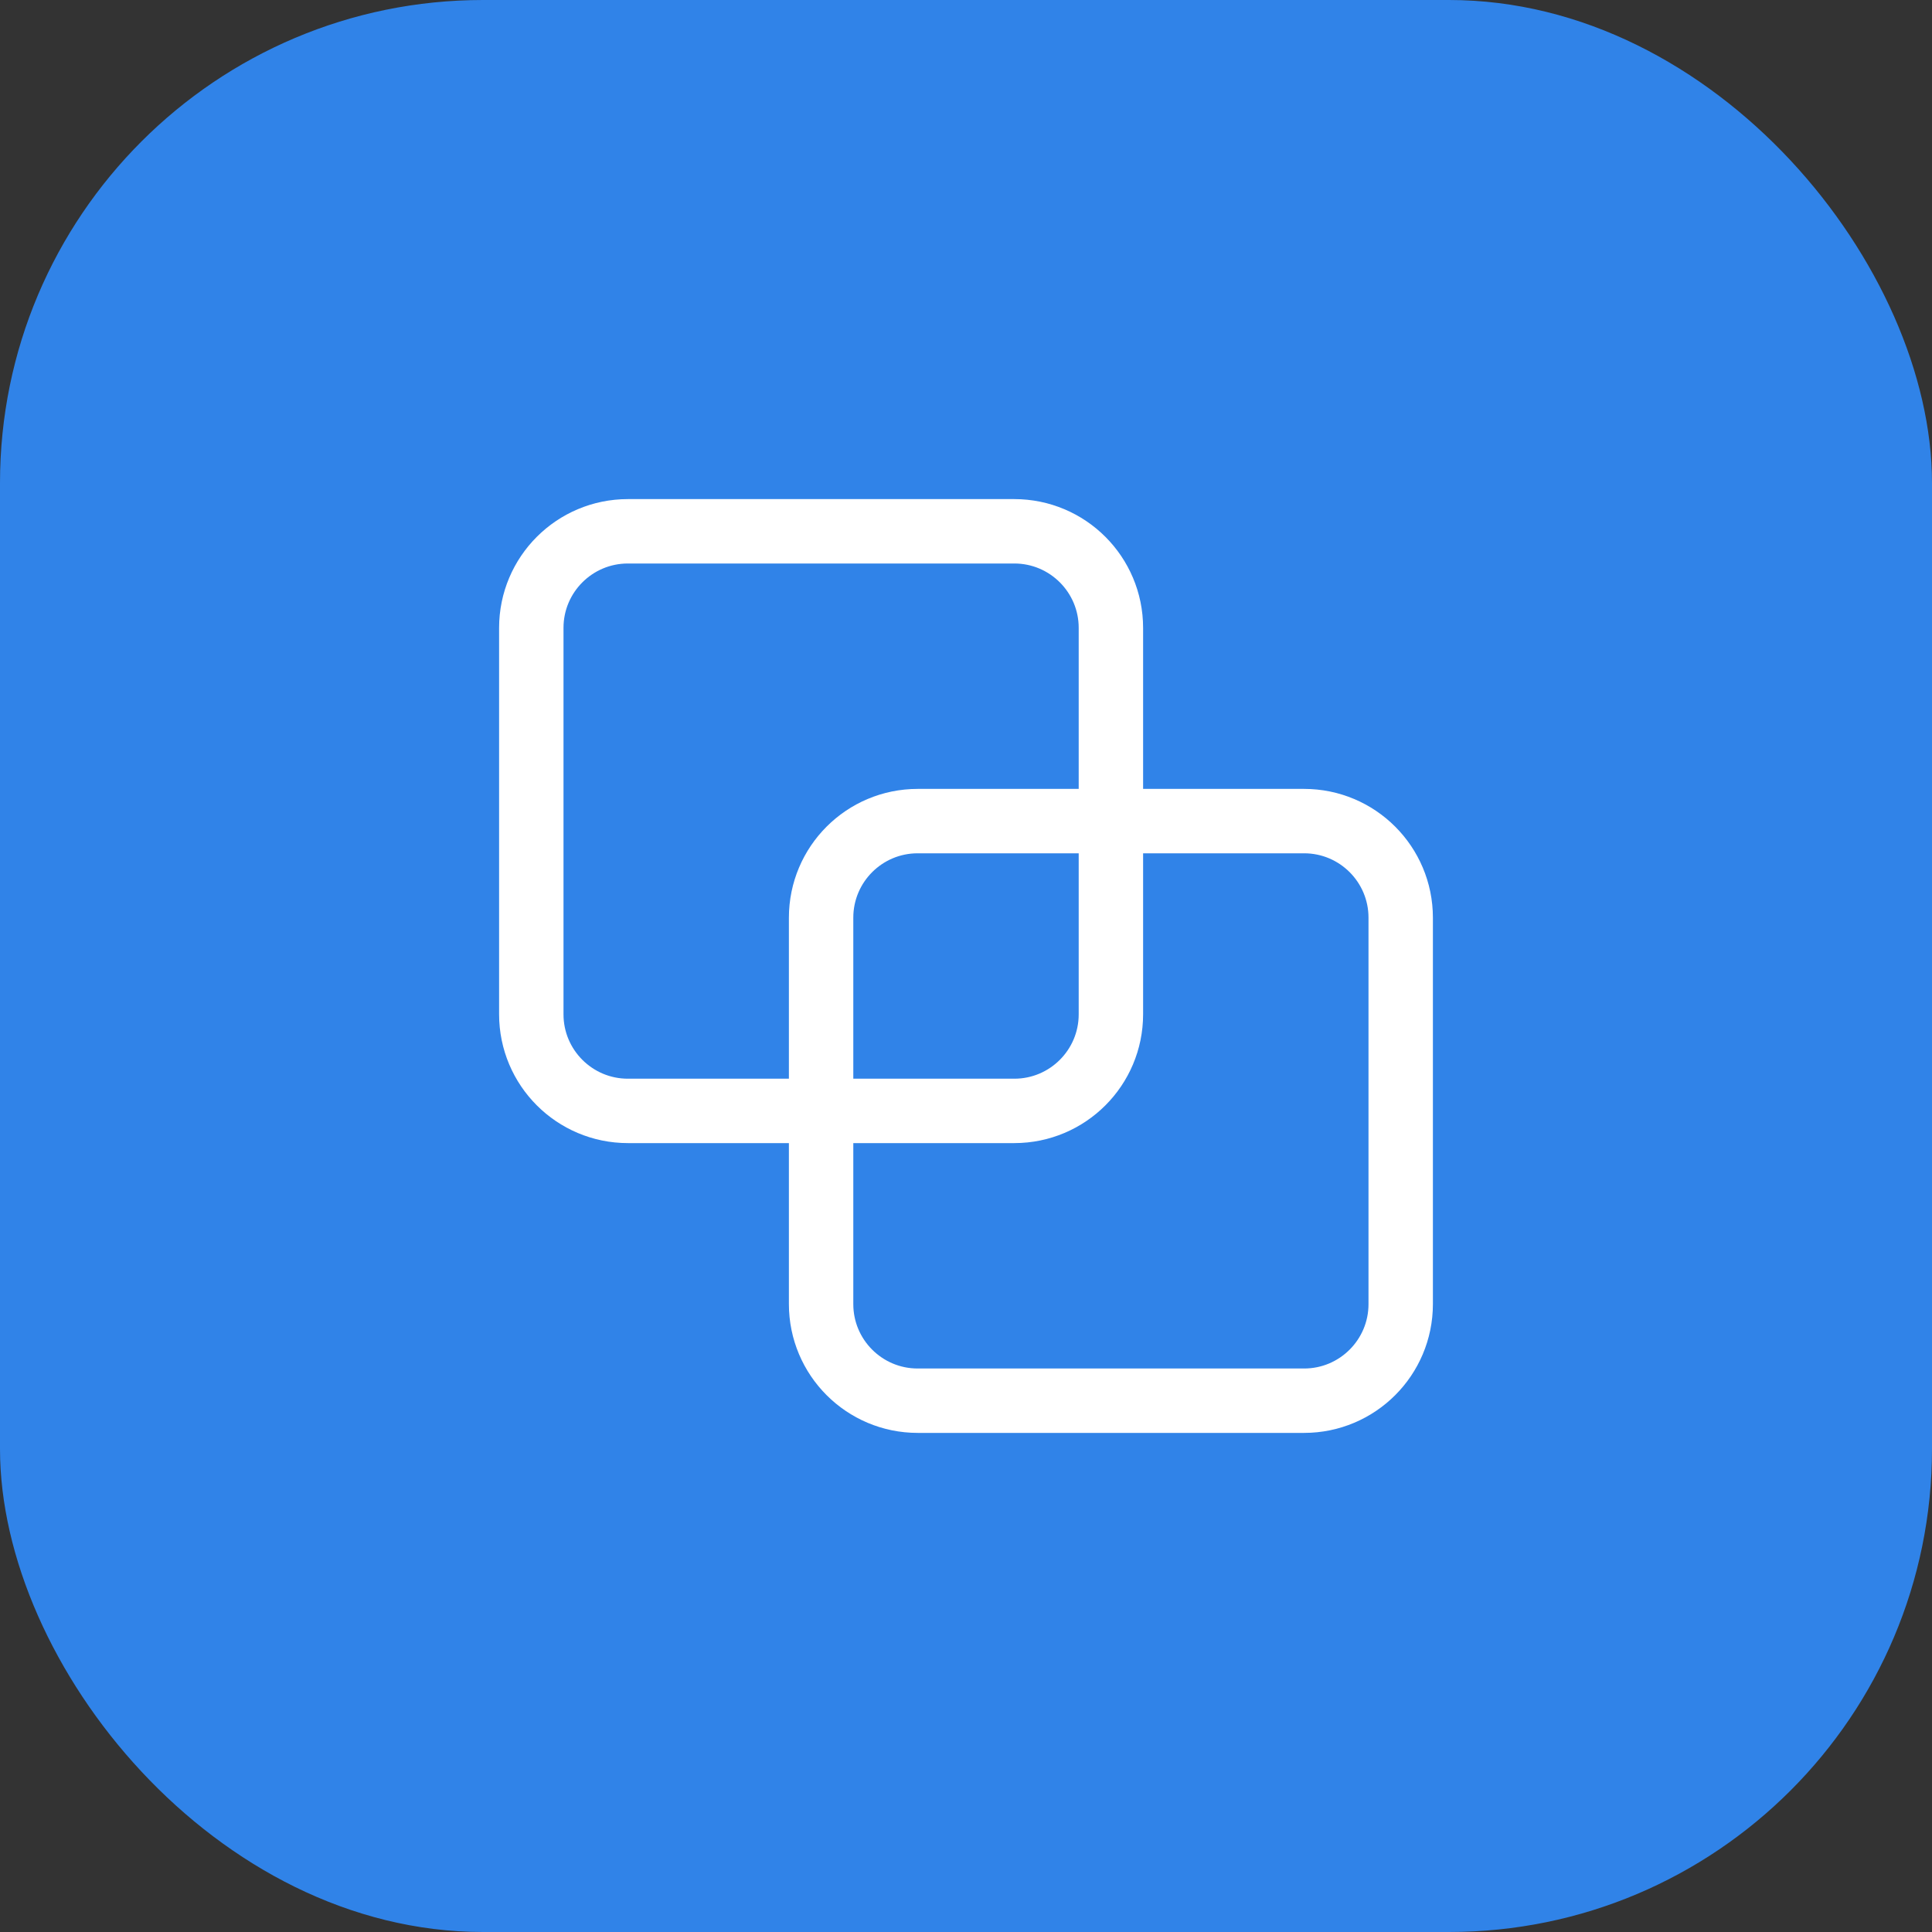 <svg width="60" height="60" viewBox="0 0 60 60" fill="none" xmlns="http://www.w3.org/2000/svg">
<rect x="0" y="0" width="60" height="60" fill="#333333" stroke="none"/>
<rect width="60" height="60" rx="15" fill="#3083E8"/>
<path fill-rule="evenodd" clip-rule="evenodd" d="M40.5 43.5H28.5C26.843 43.5 25.5 42.157 25.5 40.5V28.5C25.5 26.843 26.843 25.5 28.5 25.5H40.5C42.157 25.5 43.5 26.843 43.5 28.5V40.5C43.5 42.157 42.157 43.5 40.5 43.5Z" stroke="white" stroke-width="2" stroke-linecap="round" stroke-linejoin="round"/>
<path fill-rule="evenodd" clip-rule="evenodd" d="M31.5 34.5H19.5C17.843 34.5 16.5 33.157 16.5 31.5V19.5C16.5 17.843 17.843 16.5 19.5 16.5H31.5C33.157 16.5 34.5 17.843 34.5 19.5V31.5C34.5 33.157 33.157 34.5 31.5 34.5Z" stroke="white" stroke-width="2" stroke-linecap="round" stroke-linejoin="round"/>
</svg>

